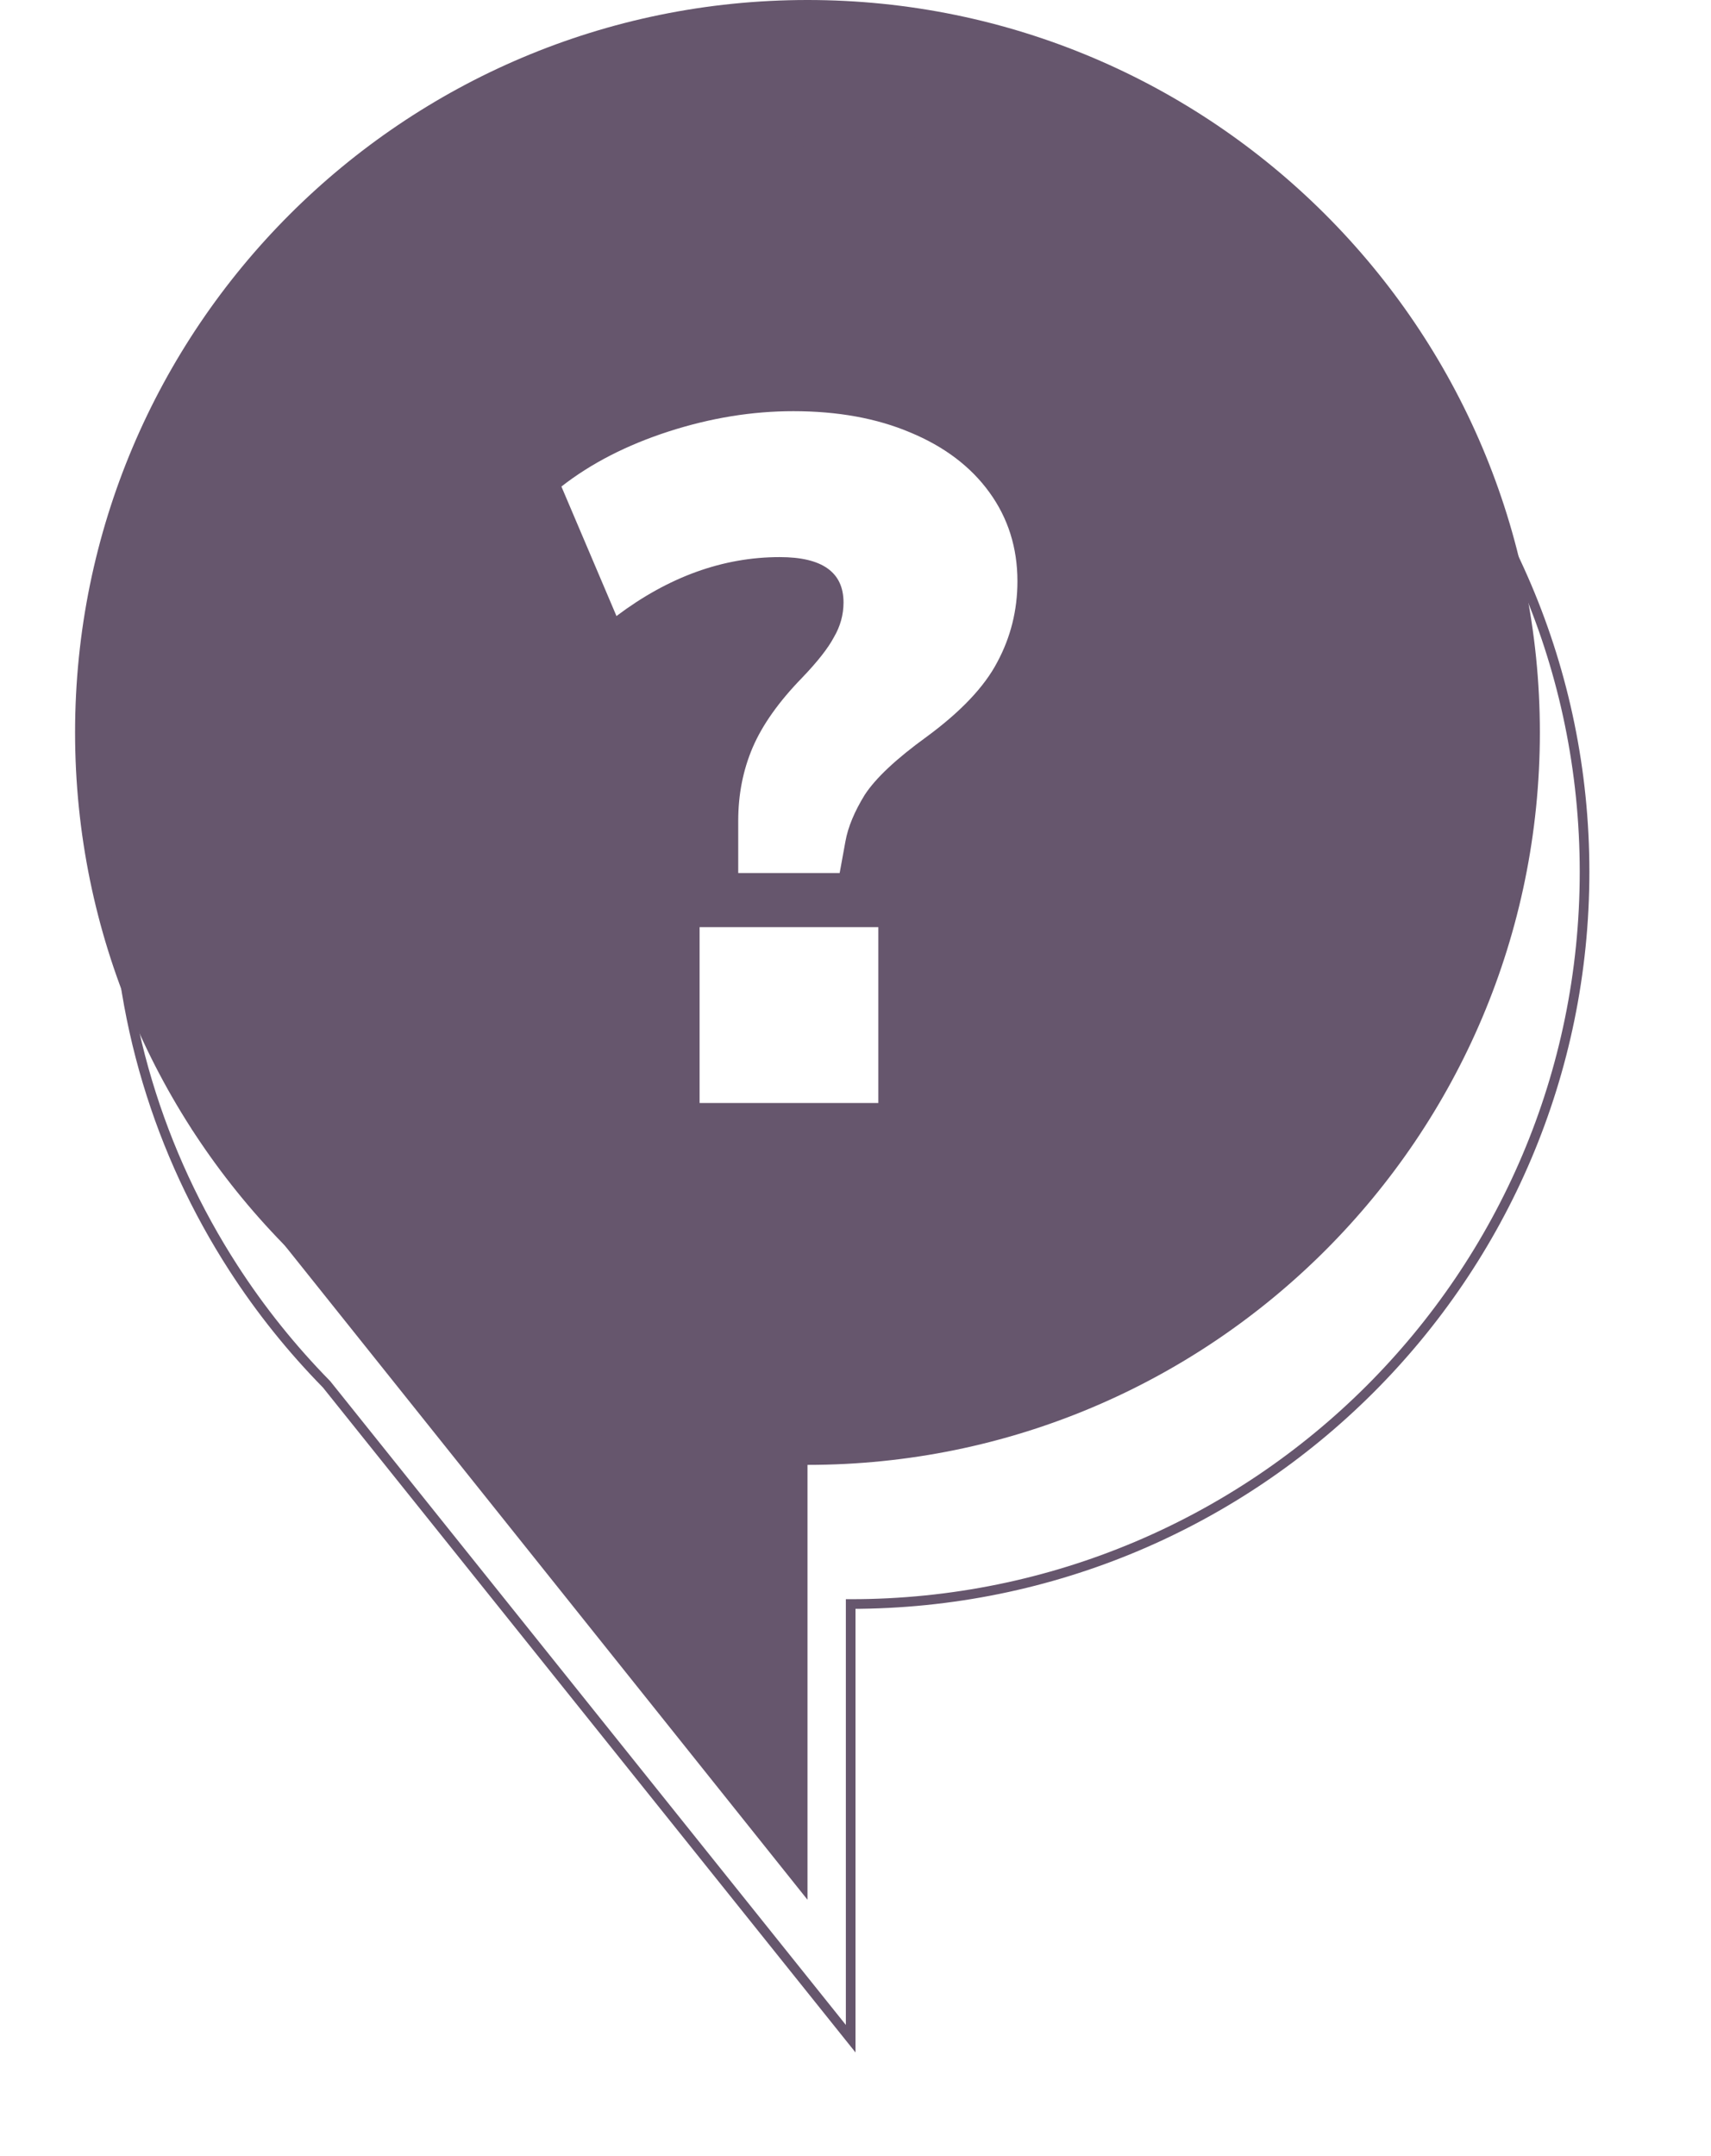 <svg width="50" height="63" viewBox="0 0 50 63" fill="none" xmlns="http://www.w3.org/2000/svg">
<path d="M23.597 38.676V55.512L5.593 32.979L23.597 38.676Z" fill="#66566D"/>
<path d="M23.597 42.805C35.417 42.805 44.999 33.223 44.999 21.402C44.999 9.582 35.417 -2.28882e-05 23.597 -2.28882e-05C11.777 -2.28882e-05 2.194 9.582 2.194 21.402C2.194 33.223 11.777 42.805 23.597 42.805Z" fill="#66566D"/>
<g filter="url(#filter0_d_16_4)">
<path d="M23.447 2.666C11.601 2.666 2 12.246 2 24.062C2 28.326 3.251 32.297 5.406 35.635C6.197 36.861 7.112 38.001 8.13 39.038L23.447 58.16V45.459C35.292 45.459 44.893 35.879 44.893 24.063C44.893 12.248 35.292 2.666 23.447 2.666Z" stroke="#66566D" stroke-width="0.282" stroke-miterlimit="10"/>
</g>
<path d="M21.573 25.511V23.986C21.573 23.215 21.714 22.499 21.996 21.84C22.279 21.182 22.759 20.504 23.436 19.808C23.888 19.337 24.198 18.942 24.368 18.622C24.556 18.302 24.65 17.963 24.65 17.605C24.65 16.721 24.029 16.279 22.787 16.279C21.131 16.279 19.54 16.853 18.015 18.001L16.406 14.217C17.272 13.54 18.317 13.004 19.54 12.608C20.764 12.213 21.977 12.015 23.182 12.015C24.481 12.015 25.62 12.222 26.598 12.636C27.596 13.05 28.368 13.634 28.913 14.387C29.459 15.14 29.732 16.006 29.732 16.984C29.732 17.831 29.535 18.622 29.139 19.356C28.763 20.071 28.076 20.796 27.078 21.53C26.194 22.17 25.591 22.735 25.271 23.224C24.97 23.713 24.782 24.165 24.707 24.579L24.537 25.511H21.573ZM20.444 32.23V27.092H25.667V32.23H20.444Z" fill="white"/>
<defs>
<filter id="filter0_d_16_4" x="0.447" y="1.113" width="48.822" height="61.685" filterUnits="userSpaceOnUse" color-interpolation-filters="sRGB">
<feFlood flood-opacity="0" result="BackgroundImageFix"/>
<feColorMatrix in="SourceAlpha" type="matrix" values="0 0 0 0 0 0 0 0 0 0 0 0 0 0 0 0 0 0 127 0" result="hardAlpha"/>
<feOffset dx="1.412" dy="1.412"/>
<feGaussianBlur stdDeviation="1.412"/>
<feColorMatrix type="matrix" values="0 0 0 0 0 0 0 0 0 0 0 0 0 0 0 0 0 0 0.2 0"/>
<feBlend mode="normal" in2="BackgroundImageFix" result="effect1_dropShadow_16_4"/>
<feBlend mode="normal" in="SourceGraphic" in2="effect1_dropShadow_16_4" result="shape"/>
</filter>
</defs>
</svg>
